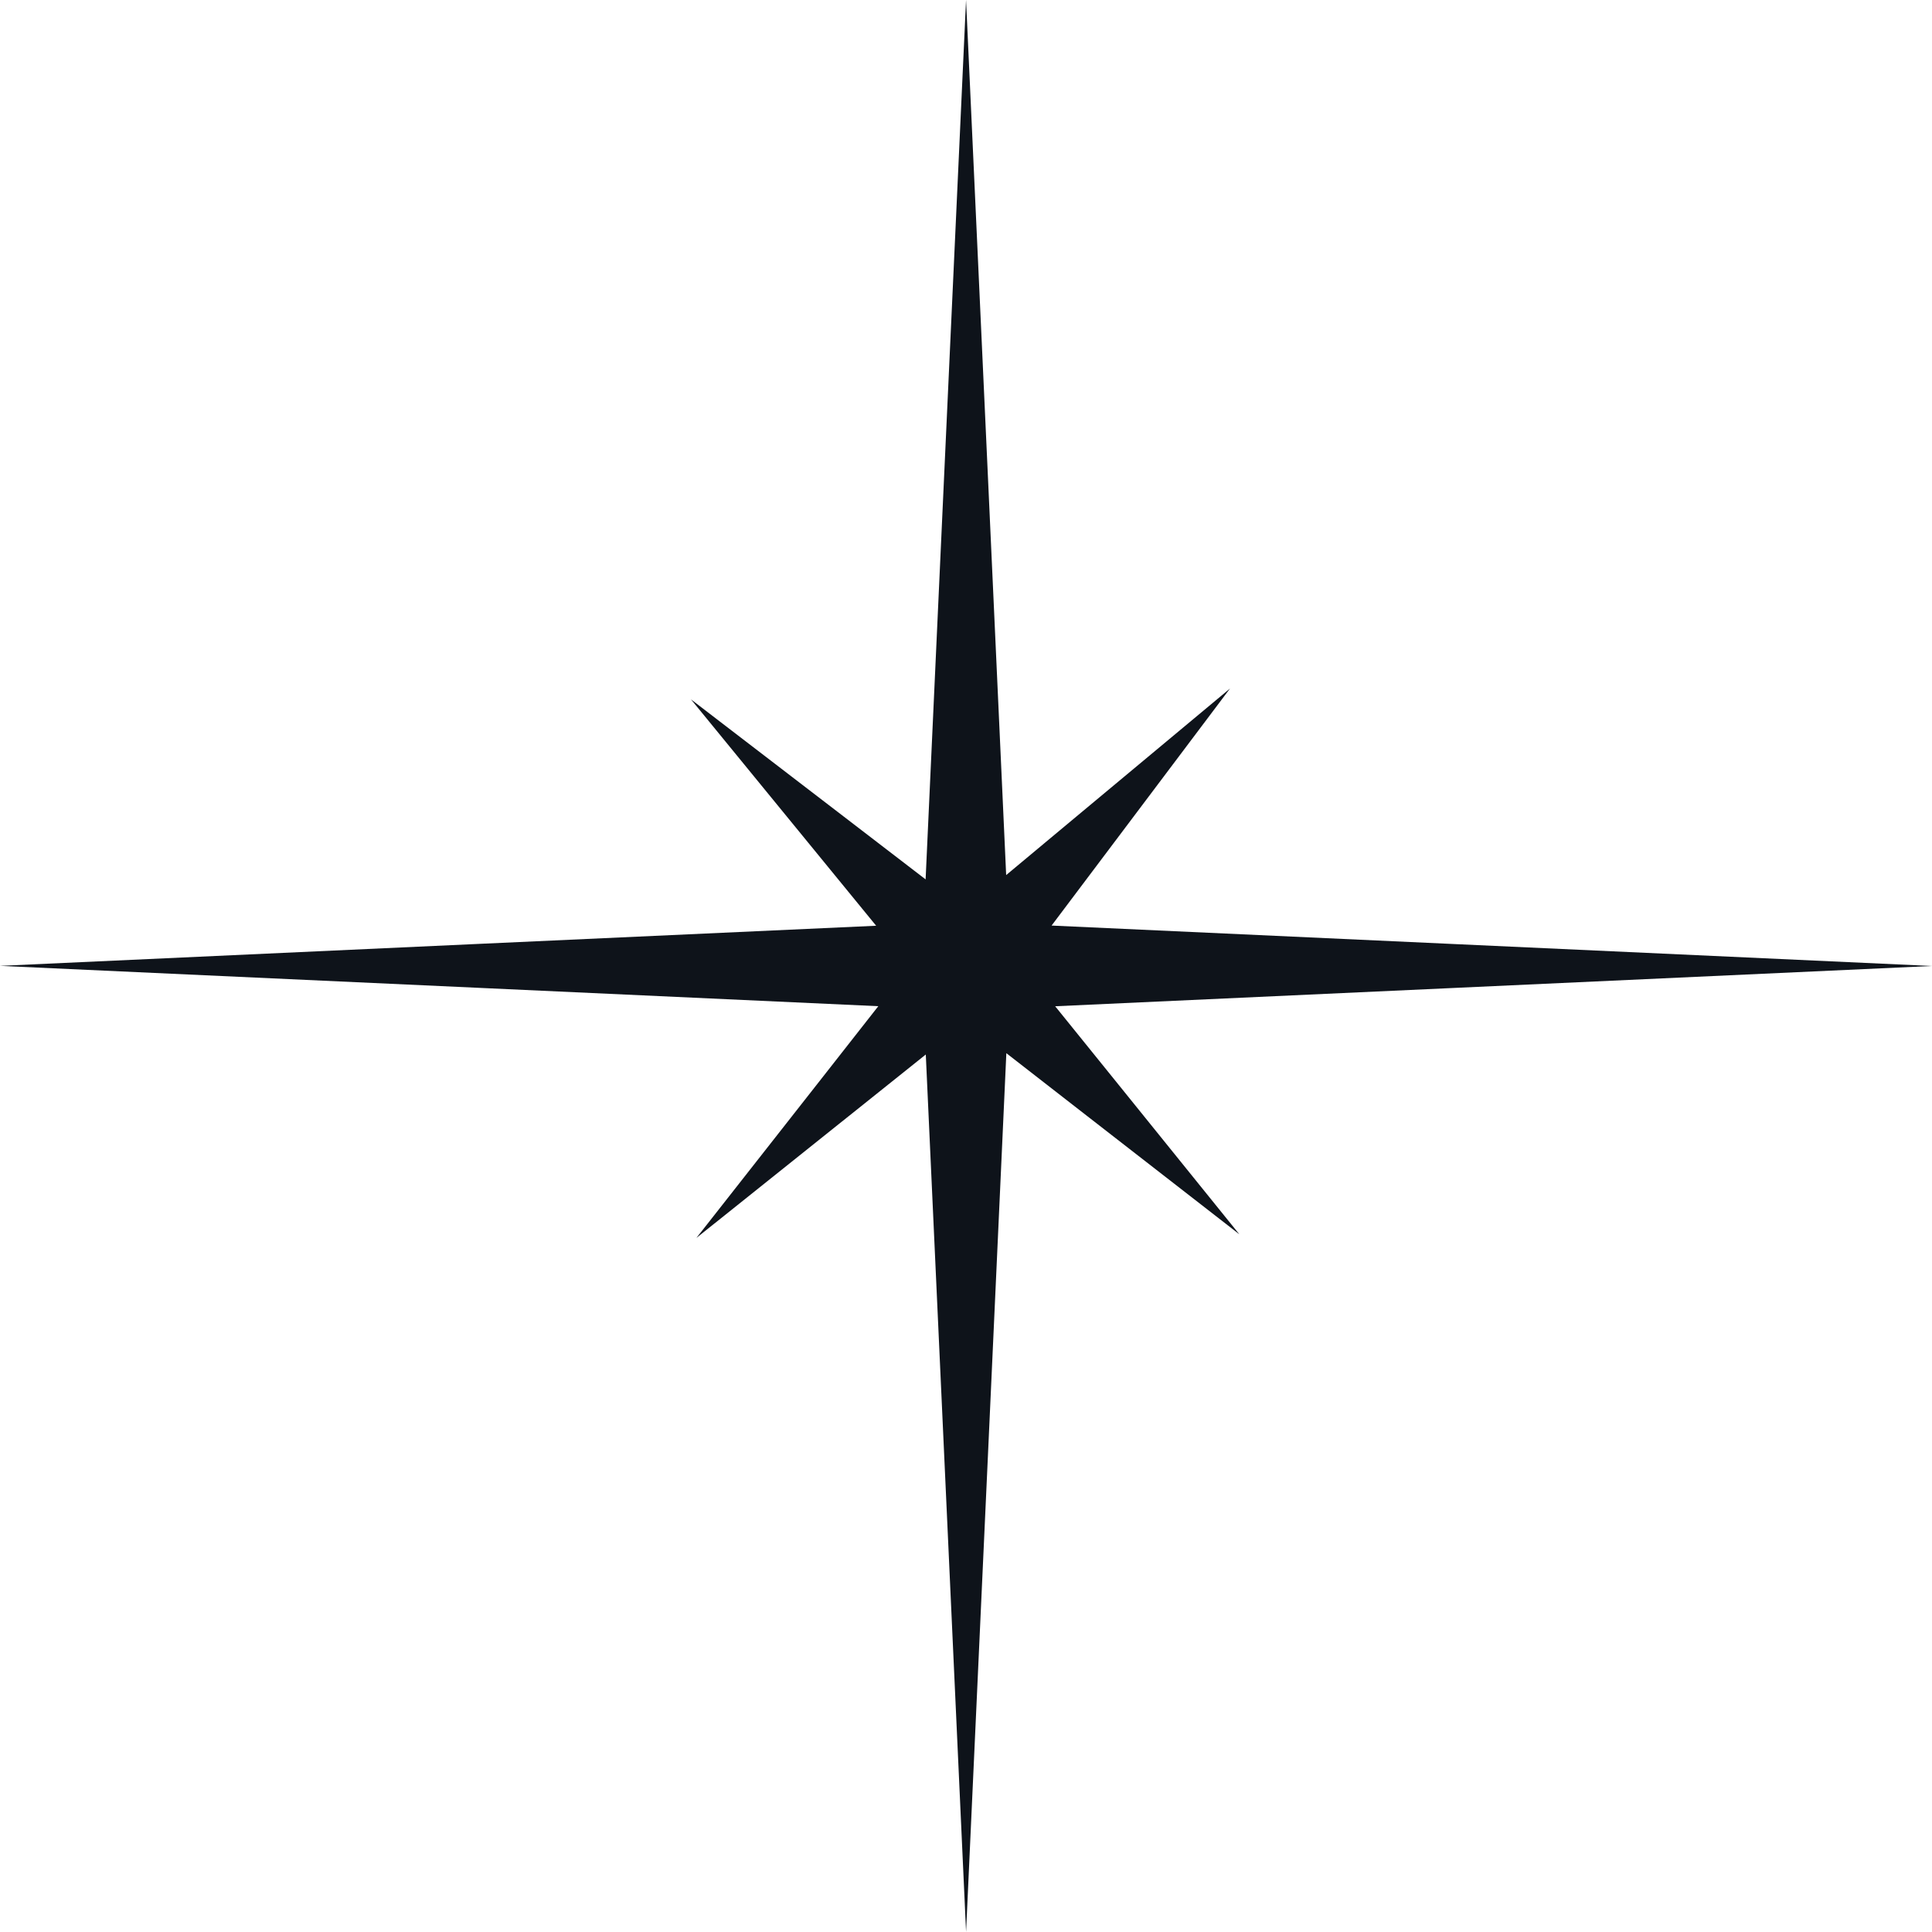 <svg xmlns="http://www.w3.org/2000/svg" width="86.098" height="86.098" viewBox="0 0 86.098 86.098">
  <path id="Контур_11630" data-name="Контур 11630" d="M92.054,86.213l3.6,2.8,6.784,5.272L97.04,87.6l-2.81-3.478,17.55-.806,21.524-.989-21.524-.988L94.07,80.526l2.785-3.7,5.167-6.865-6.6,5.5-3.376,2.815-.8-17.475-.988-21.525L89.267,60.8l-.811,17.668-3.64-2.794L78,70.446l5.44,6.65,2.812,3.438-17.521.8-21.525.988,21.525.988,17.617.809-2.8,3.569-5.306,6.758,6.711-5.366,3.511-2.808.807,17.575.988,21.524.988-21.524Z" transform="translate(-47.207 -39.279)" fill="#0e131a"/>
</svg>
